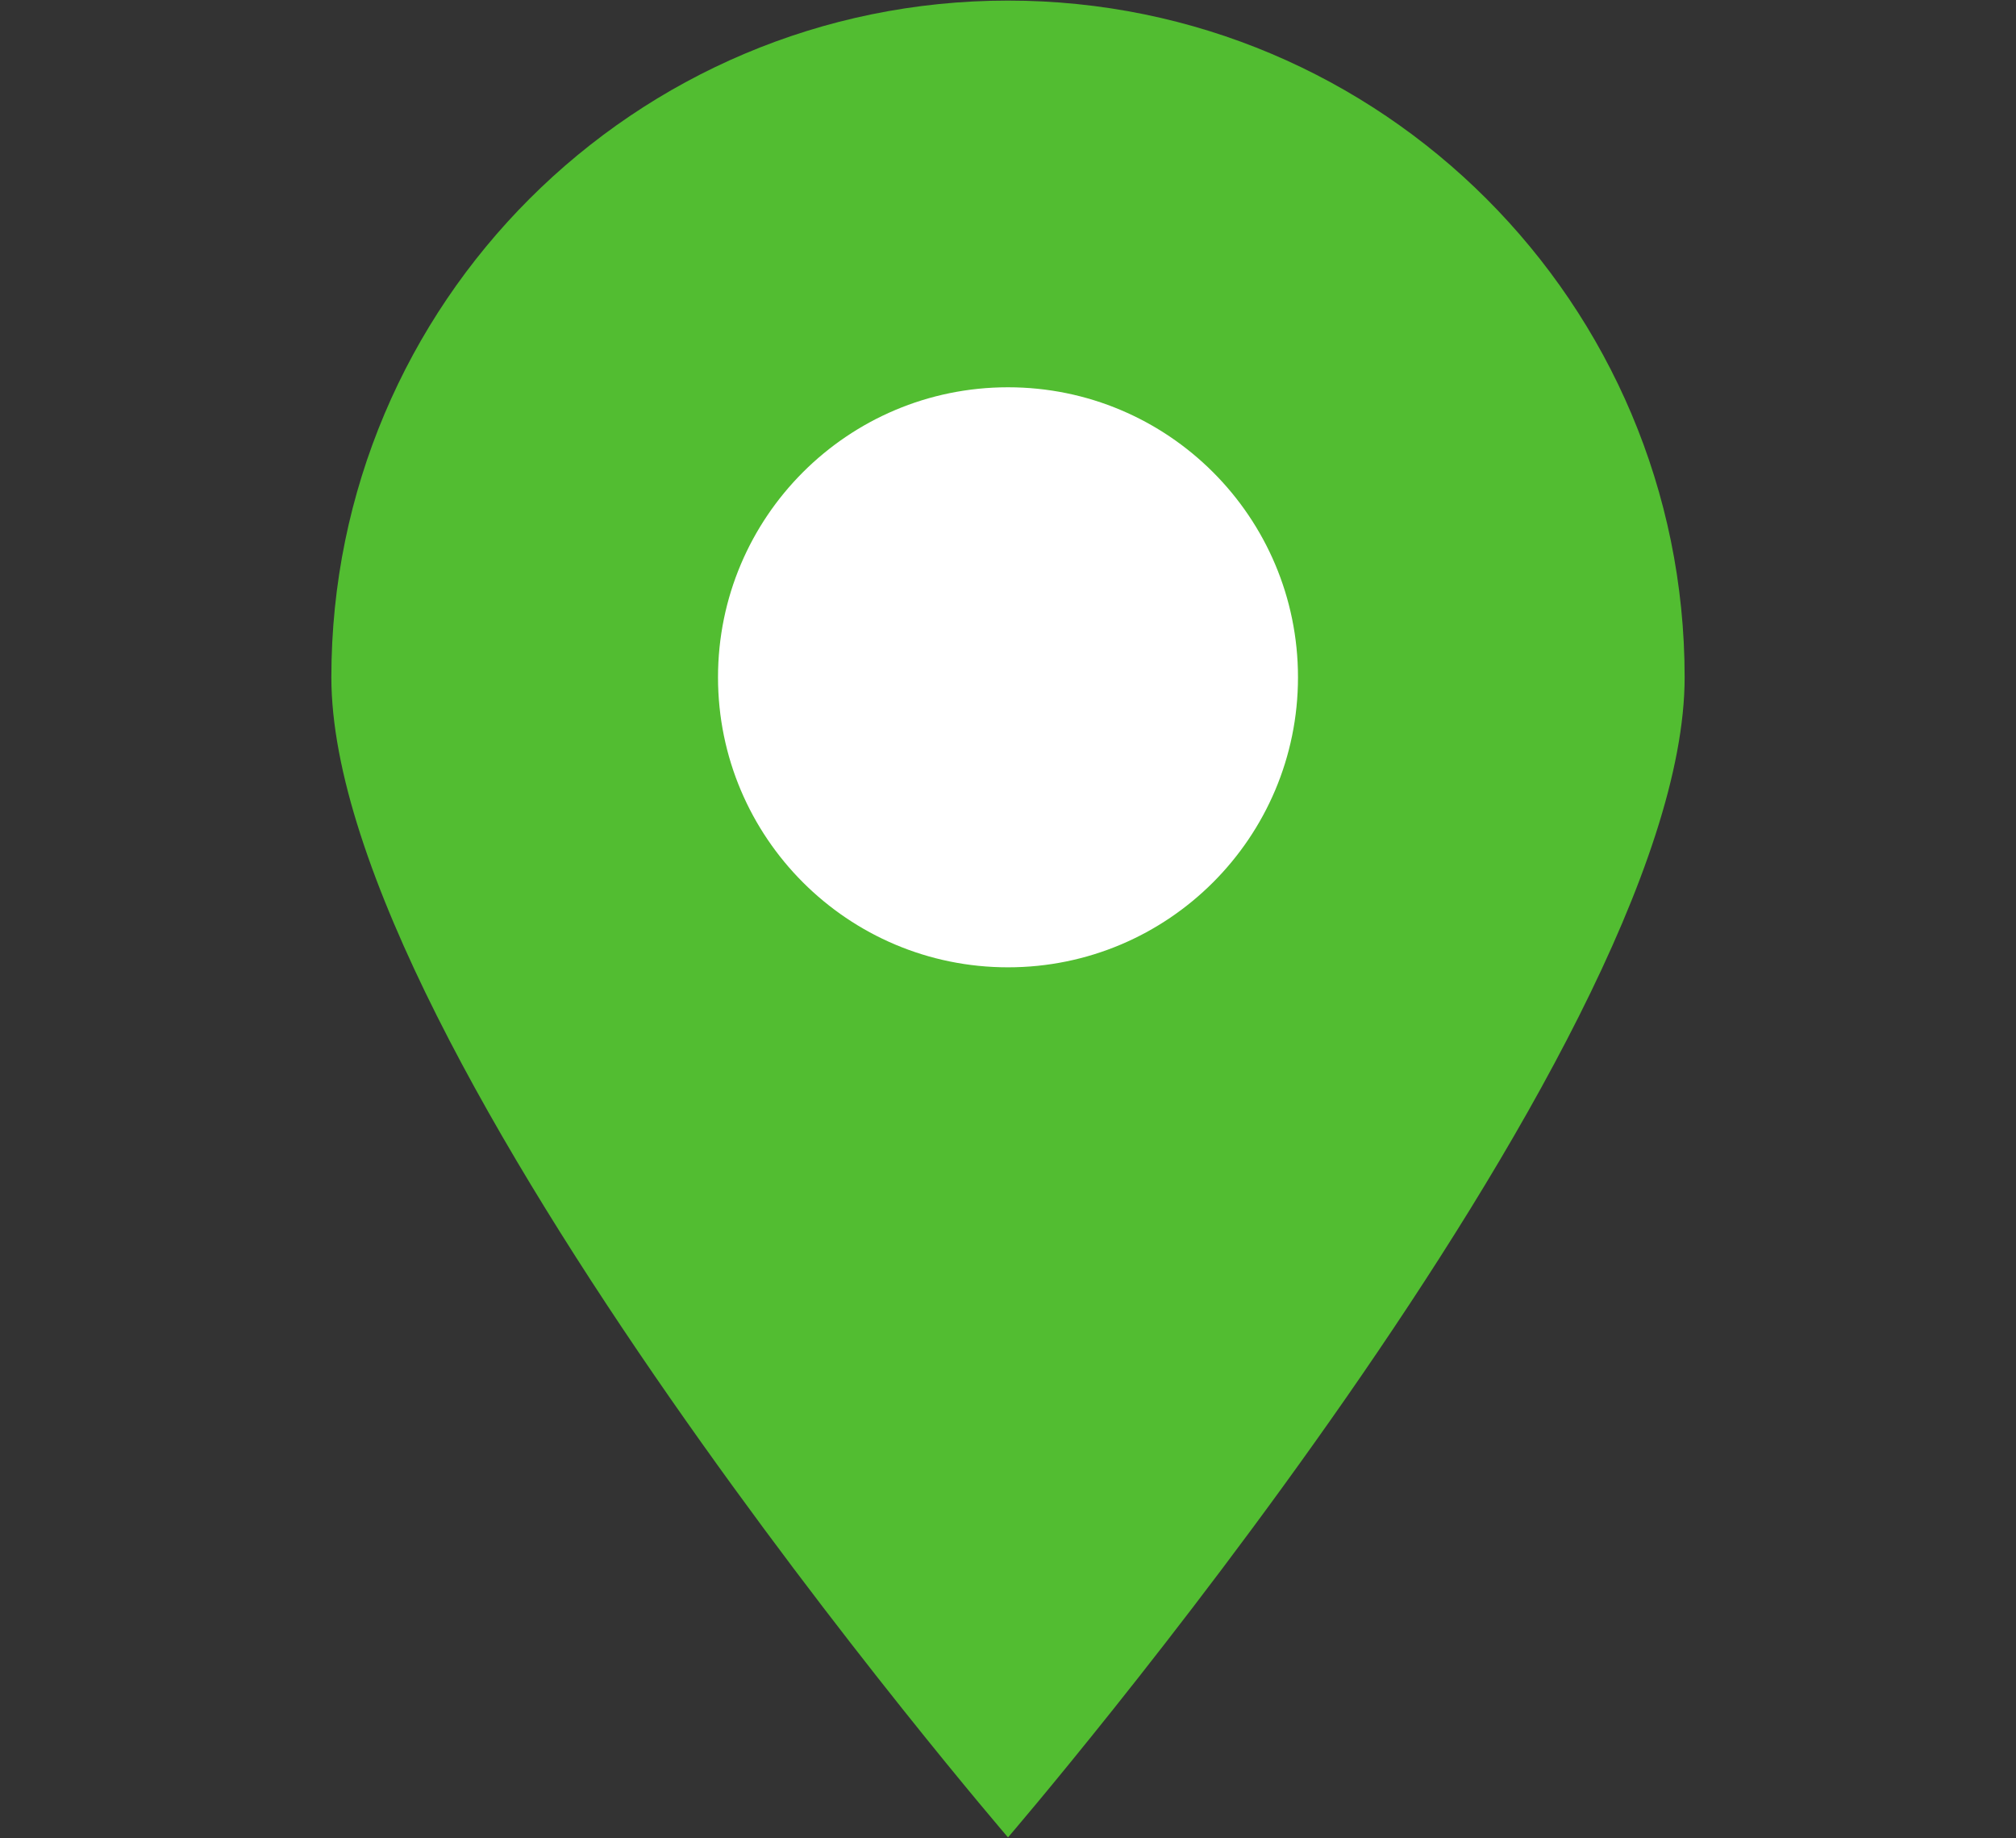 <?xml version="1.0" encoding="utf-8"?>
<!-- Generator: Adobe Illustrator 16.2.1, SVG Export Plug-In . SVG Version: 6.00 Build 0)  -->
<!DOCTYPE svg PUBLIC "-//W3C//DTD SVG 1.1//EN" "http://www.w3.org/Graphics/SVG/1.1/DTD/svg11.dtd">
<svg version="1.1" id="レイヤー_1" xmlns="http://www.w3.org/2000/svg" xmlns:xlink="http://www.w3.org/1999/xlink" x="0px"
	 y="0px" width="31.284px" height="28.519px" viewBox="0 0 31.284 28.519" enable-background="new 0 0 31.284 28.519"
	 xml:space="preserve">
<rect x="0" y="0" width="31.284" height="28.519" fill="#333333" stroke="none"/>
<path fill="#FB6882" d="M31.258-92.754c-2.271-0.092-4.408,1.068-5.569,3.021c3.204,1.824,4.755,5.597,3.761,9.148
	c3.298,0.923,6.719-1.003,7.642-4.301c0.922-3.297-1.004-6.719-4.302-7.642C32.29-92.667,31.775-92.744,31.258-92.754L31.258-92.754
	z M21.976-88.931c-3.415-0.142-6.298,2.512-6.439,5.928c-0.142,3.415,2.513,6.297,5.928,6.438c0.084,0.004,0.169,0.005,0.254,0.005
	c3.416,0.084,6.254-2.617,6.339-6.033c0.084-3.417-2.617-6.255-6.033-6.339C22.008-88.932,21.991-88.932,21.976-88.931
	L21.976-88.931z M31.001-79.222c-0.748,0.004-1.492,0.098-2.217,0.281c-0.591,1.088-1.422,2.026-2.43,2.745
	c2.798,1.297,4.94,3.687,5.923,6.611h8.005v-0.355c-0.001-5.125-4.154-9.279-9.279-9.282H31.001z M21.718-75.4
	c-5.127,0-9.283,4.157-9.283,9.283c0,0.001,0,0.002,0,0.003v0.354h18.566v-0.354c0.001-5.127-4.153-9.285-9.28-9.286
	C21.72-75.4,21.719-75.4,21.718-75.4L21.718-75.4z"/>
<g>
	<g>
		<path fill="#52BD31" d="M26.142,10.509c0,5.799-10.5,18-10.5,18s-10.5-12.201-10.5-18s4.701-10.5,10.5-10.5
			S26.142,4.71,26.142,10.509z"/>
		<circle fill="#FFFFFF" cx="15.642" cy="10.509" r="4.5"/>
	</g>
</g>
<g>
	<g>
		<path fill="#FFAC26" d="M63.335-20.837c1.331,8.327,2.411,9.733,8.802,11.468c-6.392,1.735-7.471,3.142-8.802,11.468
			c-1.332-8.326-2.411-9.733-8.803-11.468C60.924-11.104,62.004-12.51,63.335-20.837z"/>
		<path fill="#FFAC26" d="M54-9.369c0,0.241,0.162,0.452,0.394,0.515c6.173,1.675,7.116,2.913,8.416,11.038
			c0.041,0.259,0.265,0.449,0.526,0.449s0.485-0.19,0.527-0.449c1.299-8.125,2.243-9.362,8.416-11.038
			c0.232-0.063,0.394-0.274,0.394-0.515c0-0.24-0.161-0.451-0.394-0.515c-6.172-1.675-7.117-2.913-8.416-11.037
			c-0.042-0.259-0.265-0.449-0.527-0.449s-0.485,0.19-0.526,0.449c-1.299,8.125-2.243,9.362-8.416,11.037
			C54.161-9.82,54-9.609,54-9.369z M56.427-9.369c4.378-1.411,5.809-3.095,6.908-8.438c1.1,5.343,2.531,7.026,6.909,8.438
			c-4.378,1.412-5.809,3.095-6.909,8.438C62.236-6.274,60.805-7.957,56.427-9.369z"/>
	</g>
	<g>
		<path fill="#FFAC26" d="M78.896-8.638c0.886,5.537,1.604,6.473,5.854,7.626c-4.25,1.153-4.968,2.089-5.854,7.626
			c-0.885-5.537-1.604-6.473-5.854-7.626C77.292-2.165,78.011-3.101,78.896-8.638z"/>
		<path fill="#FFAC26" d="M72.508-1.012c0,0.241,0.161,0.452,0.394,0.515c4.048,1.099,4.61,1.839,5.467,7.196
			c0.041,0.259,0.265,0.449,0.526,0.449c0.263,0,0.485-0.19,0.527-0.449c0.855-5.357,1.418-6.097,5.467-7.196
			c0.232-0.063,0.394-0.273,0.394-0.515c0-0.241-0.161-0.452-0.394-0.515c-4.049-1.099-4.611-1.838-5.467-7.195
			c-0.042-0.26-0.265-0.45-0.527-0.45c-0.262,0-0.485,0.19-0.526,0.45c-0.857,5.357-1.419,6.097-5.467,7.195
			C72.669-1.463,72.508-1.252,72.508-1.012z M74.849-1.012c2.378-0.862,3.356-1.986,4.047-4.808
			c0.691,2.822,1.669,3.945,4.047,4.808c-2.378,0.862-3.355,1.986-4.047,4.809C78.205,0.975,77.227-0.149,74.849-1.012z"/>
	</g>
</g>
</svg>
